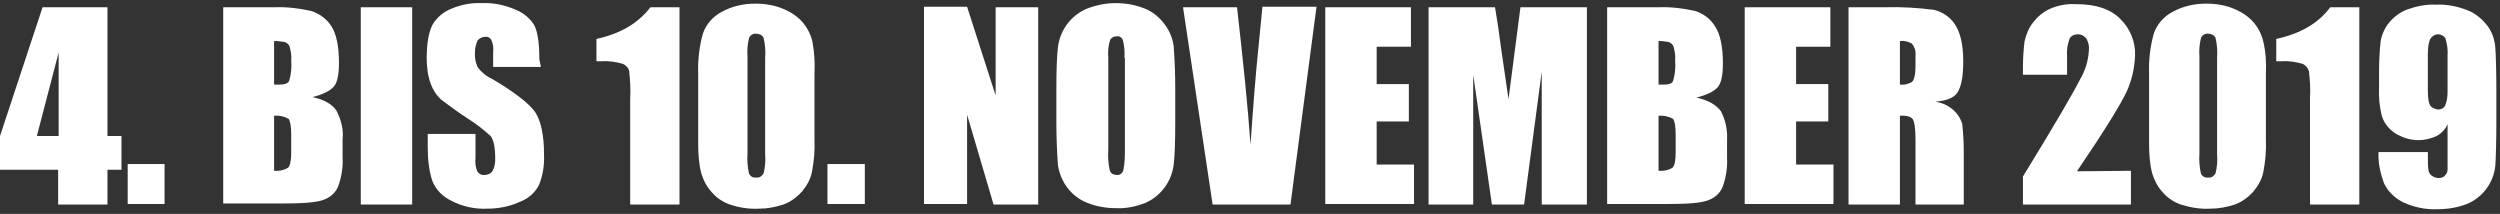 <?xml version="1.0" encoding="utf-8"?>
<!-- Generator: Adobe Illustrator 23.0.1, SVG Export Plug-In . SVG Version: 6.00 Build 0)  -->
<svg version="1.1" id="Ebene_1" xmlns="http://www.w3.org/2000/svg" xmlns:xlink="http://www.w3.org/1999/xlink" x="0px" y="0px"
	 viewBox="0 0 481.6 41.2" style="enable-background:new 0 0 481.6 41.2;" xml:space="preserve">
<rect x="0" y="0" width="481.6" height="41.2" fill="#333333" stroke="none"/>
<style type="text/css">
	.st0{fill:#FFFFFF;}
</style>
<title>dallas_sub_2019</title>
<g id="subline_18_Pfad">
	<path class="st0" d="M20.7,1.4v24.8h2.7v6.5h-2.7v6.7h-9.5v-6.7H0v-6.5L8.2,1.4H20.7z M11.3,26.2V10.1L7.1,26.2H11.3z"/>
	<path class="st0" d="M31.7,31.6v7.7h-7.1v-7.7H31.7z"/>
	<path class="st0" d="M43,1.4h9.8c2.4-0.1,4.8,0.2,7.1,0.7c1.6,0.5,3,1.5,3.9,2.9c1,1.5,1.5,3.9,1.5,7.1c0,2.2-0.3,3.8-1,4.6
		s-2.1,1.5-4.1,2c2.3,0.5,3.8,1.4,4.6,2.6c0.9,1.7,1.4,3.6,1.2,5.5v3.5c0.1,1.9-0.2,3.9-0.9,5.7c-0.5,1.2-1.6,2.1-2.8,2.5
		c-1.3,0.5-3.9,0.7-7.9,0.7H43V1.4z M52.8,7.9v8.4h1c1,0,1.6-0.2,1.9-0.7c0.4-1.3,0.5-2.7,0.4-4.1c0.1-0.8-0.1-1.7-0.3-2.5
		c-0.1-0.4-0.5-0.7-0.9-0.9C54.2,8,53.5,7.9,52.8,7.9z M52.8,22.3v10.6c0.9,0.1,1.9-0.1,2.7-0.6c0.4-0.4,0.6-1.4,0.6-2.9v-3.5
		c0-1.6-0.2-2.6-0.5-3C54.7,22.4,53.8,22.2,52.8,22.3z"/>
	<path class="st0" d="M79.4,1.4v38h-9.9v-38H79.4z"/>
	<path class="st0" d="M104.2,12.9h-9.2v-2.8c0.1-0.9,0-1.7-0.4-2.5c-0.3-0.4-0.7-0.6-1.2-0.5c-0.5,0-1.1,0.3-1.4,0.7
		c-0.3,0.7-0.5,1.4-0.5,2.2c-0.1,1,0.1,2,0.5,2.9c0.7,1,1.7,1.8,2.8,2.3c4.4,2.6,7.2,4.8,8.3,6.4c1.1,1.7,1.7,4.4,1.7,8.1
		c0.1,2-0.2,4.1-1,6c-0.8,1.5-2.1,2.6-3.7,3.2c-2,0.9-4.1,1.3-6.3,1.3c-2.3,0.1-4.7-0.4-6.8-1.5c-1.7-0.8-3-2.1-3.7-3.8
		c-0.7-2.1-0.9-4.4-0.9-6.6v-2.5h9.2v4.6c-0.1,0.9,0,1.9,0.4,2.7c0.3,0.4,0.8,0.7,1.4,0.6c0.6,0,1.2-0.3,1.5-0.8
		c0.4-0.7,0.5-1.5,0.5-2.3c0-2.2-0.3-3.7-0.9-4.4c-1.4-1.3-3-2.5-4.6-3.5c-1.7-1.1-3.3-2.3-4.9-3.5c-0.9-0.8-1.6-1.9-2-3
		c-0.6-1.6-0.8-3.3-0.8-5c0-2.9,0.4-5,1.1-6.4c0.8-1.4,2.1-2.5,3.6-3.1c1.9-0.8,3.9-1.2,6-1.1c2.2-0.1,4.5,0.4,6.5,1.3
		c1.5,0.6,2.8,1.7,3.6,3.1c0.6,1.3,0.9,3.4,0.9,6.4L104.2,12.9z"/>
	<path class="st0" d="M130.9,1.4v38h-9.5V19c0.1-1.8,0-3.5-0.2-5.3c-0.1-0.6-0.6-1.1-1.2-1.4c-1.4-0.4-2.8-0.6-4.2-0.5h-0.9V7.5
		c4.6-1,8-3,10.4-6.1H130.9z"/>
	<path class="st0" d="M156.9,14.3v12.6c0.1,2.1-0.1,4.2-0.5,6.3c-0.3,1.4-1,2.6-1.9,3.7c-1,1.1-2.2,2-3.6,2.5
		c-1.5,0.5-3.1,0.8-4.7,0.8c-1.9,0.1-3.8-0.2-5.6-0.8c-1.4-0.5-2.6-1.3-3.6-2.5c-0.9-1-1.5-2.2-1.9-3.5c-0.5-1.9-0.6-3.9-0.6-5.8
		V14.3c-0.1-2.6,0.2-5.3,0.9-7.8c0.6-1.8,1.9-3.3,3.6-4.2c2-1.1,4.2-1.6,6.5-1.6c1.9,0,3.8,0.3,5.6,1.1c1.4,0.6,2.7,1.5,3.7,2.7
		c0.8,1,1.4,2.2,1.7,3.5C156.9,10.1,157,12.2,156.9,14.3z M147.4,11.1c0.1-1.3,0-2.5-0.3-3.8c-0.2-0.5-0.8-0.8-1.4-0.8
		c-0.6-0.1-1.2,0.3-1.4,0.8c-0.3,1.2-0.4,2.5-0.3,3.7v18.5c-0.1,1.3,0,2.7,0.3,4c0.3,0.5,0.8,0.8,1.4,0.7c0.6,0.1,1.1-0.3,1.4-0.8
		c0.3-1.2,0.4-2.4,0.3-3.6V11.1z"/>
	<path class="st0" d="M166.6,31.6v7.7h-7.2v-7.7H166.6z"/>
	<path class="st0" d="M200,1.4v38h-8.6l-5.1-17.3v17.2h-8.3v-38h8.3l5.5,17.1V1.4H200z"/>
	<path class="st0" d="M226.4,23.6c0,3.8-0.1,6.5-0.3,8.1c-0.4,3.3-2.5,6.1-5.5,7.4c-1.8,0.7-3.7,1.1-5.6,1c-1.9,0-3.7-0.3-5.5-1
		c-3.1-1.2-5.2-4-5.7-7.3c-0.2-2.7-0.3-5.5-0.3-8.2v-6.4c0-3.8,0.1-6.5,0.3-8.1c0.4-3.3,2.5-6.1,5.5-7.4c1.8-0.7,3.7-1.1,5.6-1.1
		c1.9,0,3.7,0.3,5.5,1c1.6,0.6,2.9,1.7,3.9,3c1,1.3,1.6,2.8,1.8,4.3c0.2,2.7,0.3,5.5,0.3,8.2V23.6z M216.6,11.1
		c0.1-1.1,0-2.3-0.3-3.4c-0.2-0.5-0.7-0.8-1.2-0.7c-0.5,0-0.9,0.2-1.2,0.6c-0.4,1.1-0.5,2.3-0.4,3.5v17.7c-0.1,1.4,0,2.7,0.3,4.1
		c0.2,0.5,0.7,0.8,1.3,0.8c0.6,0.1,1.1-0.3,1.3-0.9c0.3-1.4,0.3-2.8,0.3-4.2V11.1z"/>
	<path class="st0" d="M253.6,1.4l-5,38h-15l-5.7-38h10.4c1.2,10.5,2.1,19.3,2.6,26.5c0.5-7.3,1-13.8,1.6-19.5l0.7-7.1H253.6z"/>
	<path class="st0" d="M255.3,1.4h16.5V9h-6.6v7.2h6.2v7.2h-6.2v8.3h7.2v7.6h-17.1V1.4z"/>
	<path class="st0" d="M305.7,1.4v38H297V13.8l-3.4,25.6h-6.2l-3.6-25v25h-8.6v-38H288c0.4,2.3,0.8,5,1.2,8.1l1.4,9.6l2.3-17.7
		L305.7,1.4z"/>
	<path class="st0" d="M309.6,1.4h9.8c2.4-0.1,4.8,0.2,7.1,0.7c1.6,0.5,3,1.5,3.9,3c1,1.5,1.5,3.9,1.5,7.1c0,2.2-0.3,3.8-1,4.6
		s-2.1,1.5-4.1,2c2.3,0.5,3.8,1.4,4.7,2.6c0.9,1.7,1.3,3.6,1.2,5.5v3.5c0.1,1.9-0.2,3.9-0.9,5.7c-0.5,1.2-1.6,2.1-2.8,2.5
		c-1.3,0.5-3.9,0.7-7.9,0.7h-11.5V1.4z M319.5,7.9v8.4h1c1,0,1.6-0.2,1.8-0.7c0.4-1.3,0.5-2.7,0.4-4.1c0.1-0.8-0.1-1.7-0.3-2.5
		c-0.1-0.4-0.5-0.7-0.9-0.9C320.9,8,320.2,7.9,319.5,7.9z M319.5,22.3v10.6c0.9,0.1,1.9-0.1,2.7-0.6c0.4-0.4,0.6-1.4,0.6-2.9v-3.5
		c0-1.6-0.2-2.6-0.5-3C321.4,22.4,320.4,22.2,319.5,22.3z"/>
	<path class="st0" d="M336.1,1.4h16.5V9H346v7.2h6.2v7.2H346v8.3h7.2v7.6h-17.1V1.4z"/>
	<path class="st0" d="M356.1,1.4h7c3.2-0.1,6.3,0.1,9.5,0.5c1.6,0.4,3.1,1.4,4,2.8c1,1.5,1.6,3.8,1.6,7.1c0,3-0.4,4.9-1.1,6
		s-2.2,1.6-4.3,1.8c1.5,0.2,2.9,0.9,3.9,2c0.6,0.6,1,1.4,1.3,2.2c0.2,1.9,0.3,3.7,0.3,5.6v10H369V26.8c0-2-0.2-3.3-0.5-3.8
		c-0.3-0.5-1.2-0.8-2.5-0.7v17.1h-9.9L356.1,1.4z M366,7.9v8.4c0.8,0.1,1.6-0.1,2.3-0.5c0.4-0.3,0.7-1.3,0.7-3v-2
		c0.1-0.8-0.1-1.7-0.7-2.4C367.6,8,366.8,7.8,366,7.9z"/>
	<path class="st0" d="M410.5,32.9v6.5h-20.8V34c6.2-10.1,9.8-16.3,11-18.7c1-1.7,1.6-3.6,1.7-5.6c0.1-0.8-0.1-1.6-0.5-2.3
		c-0.4-0.5-1-0.8-1.6-0.8c-0.7,0-1.3,0.3-1.6,0.8c-0.4,1.1-0.6,2.2-0.5,3.4v3.6h-8.5V13c0-1.7,0.1-3.3,0.3-5
		c0.3-1.3,0.8-2.6,1.6-3.6c0.9-1.2,2-2.1,3.3-2.7c1.6-0.7,3.3-1,5-0.9c3.8,0,6.6,0.9,8.5,2.8c1.9,1.8,3,4.4,2.9,7.1
		c-0.1,2.4-0.6,4.7-1.6,6.9c-1.1,2.4-4.3,7.6-9.6,15.4L410.5,32.9z"/>
	<path class="st0" d="M436.5,14.3v12.6c0.1,2.1-0.1,4.2-0.5,6.3c-0.3,1.4-1,2.6-1.9,3.7c-1,1.1-2.2,2-3.6,2.5
		c-1.5,0.5-3.1,0.8-4.7,0.8c-1.9,0.1-3.8-0.2-5.7-0.8c-1.4-0.5-2.6-1.3-3.6-2.5c-0.9-1-1.5-2.2-1.9-3.5c-0.5-1.9-0.6-3.9-0.6-5.8
		V14.3c-0.1-2.6,0.2-5.3,0.9-7.8c0.6-1.8,1.9-3.3,3.6-4.2c2-1.1,4.2-1.6,6.5-1.6c1.9,0,3.8,0.3,5.6,1.1c1.4,0.6,2.7,1.5,3.7,2.7
		c0.8,1,1.4,2.2,1.7,3.5C436.5,10.1,436.6,12.2,436.5,14.3z M427.1,11.1c0.1-1.3,0-2.5-0.3-3.8c-0.2-0.5-0.8-0.8-1.4-0.8
		c-0.6-0.1-1.2,0.3-1.4,0.8c-0.3,1.2-0.4,2.5-0.3,3.7v18.5c-0.1,1.3,0,2.7,0.3,4c0.3,0.5,0.8,0.8,1.4,0.7c0.6,0.1,1.1-0.3,1.4-0.8
		c0.3-1.2,0.4-2.4,0.3-3.6V11.1z"/>
	<path class="st0" d="M454.5,1.4v38h-9.5V19c0.1-1.8,0-3.5-0.2-5.3c-0.2-0.6-0.6-1.1-1.2-1.4c-1.4-0.4-2.8-0.6-4.2-0.5h-0.9V7.5
		c4.6-1,8.1-3,10.4-6.1H454.5z"/>
	<path class="st0" d="M458.2,29.3h9.5c0,1.8,0,2.9,0.1,3.3c0,0.4,0.2,0.9,0.6,1.2c0.4,0.3,0.9,0.5,1.4,0.5c0.4,0,0.9-0.1,1.2-0.5
		c0.3-0.3,0.5-0.7,0.5-1.1c0-0.5,0-1.4,0-2.8v-6c-0.4,1-1.2,1.8-2.1,2.3c-1.1,0.5-2.3,0.8-3.5,0.8c-1.6,0-3.2-0.5-4.6-1.4
		c-1.2-0.8-2.1-2-2.5-3.4c-0.4-1.7-0.6-3.5-0.5-5.3v-3c0-2,0.1-4,0.3-5.9c0.2-1.3,0.8-2.6,1.6-3.6c1-1.2,2.2-2.1,3.6-2.6
		c1.7-0.6,3.6-1,5.4-0.9c2.1-0.1,4.2,0.3,6.2,1.1c1.5,0.6,2.8,1.7,3.8,3c0.9,1.2,1.4,2.7,1.5,4.2c0.1,1.5,0.2,4.3,0.2,8.4v5.3
		c0,4.5-0.1,7.5-0.2,9c-0.3,3.3-2.5,6.2-5.5,7.4c-1.8,0.7-3.7,1-5.7,1c-2.3,0.1-4.5-0.4-6.5-1.3c-1.6-0.8-2.9-2-3.7-3.6
		C458.5,33.3,458.1,31.3,458.2,29.3z M467.7,17.5c0,1.6,0.2,2.6,0.6,3c0.3,0.3,0.8,0.5,1.3,0.6c0.6,0,1.1-0.2,1.4-0.7
		c0.4-0.9,0.5-1.8,0.5-2.8v-6.9c0.1-1.1-0.1-2.2-0.4-3.3c-0.3-0.5-0.9-0.8-1.4-0.8c-0.5,0-0.9,0.2-1.3,0.6c-0.4,0.4-0.7,1.5-0.7,3.2
		V17.5z"/>
</g>
</svg>
